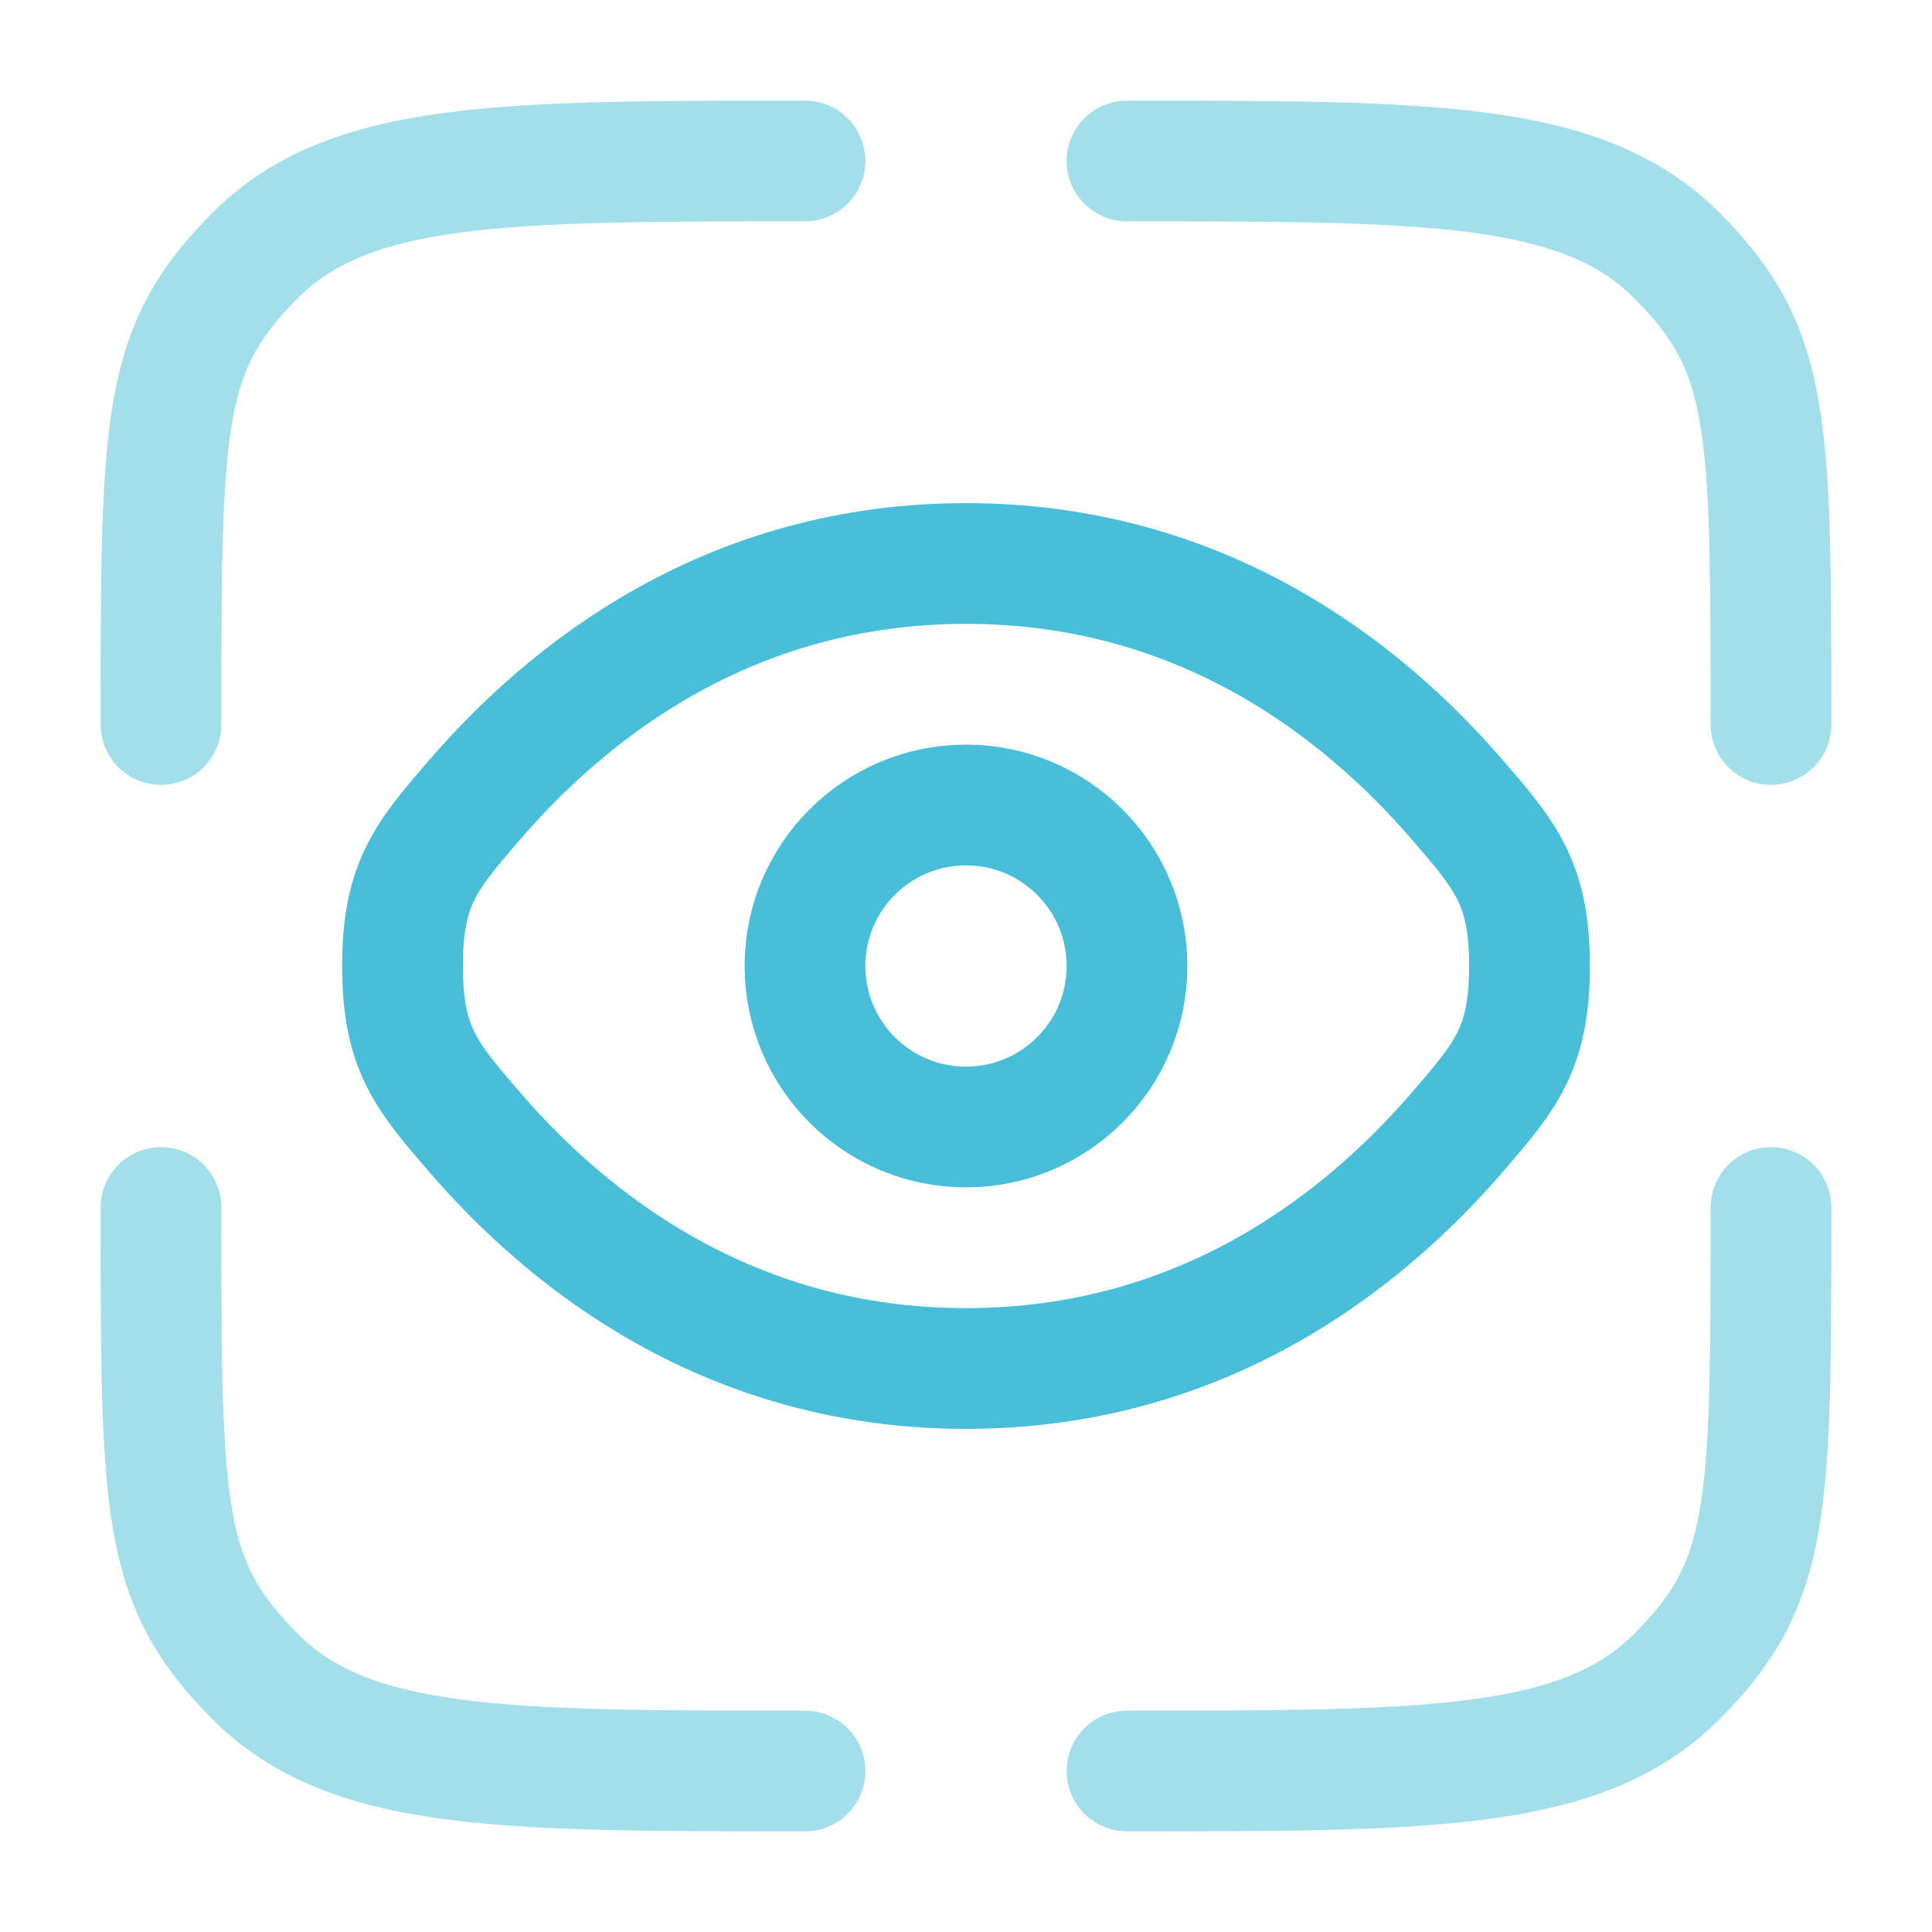 <?xml version="1.0" encoding="UTF-8"?> <svg xmlns="http://www.w3.org/2000/svg" width="800" height="800" viewBox="0 0 800 800" fill="none"><path opacity="0.5" d="M333.333 733.333C207.625 733.333 144.772 733.333 105.719 694.28C66.666 655.23 66.666 625.707 66.666 500" stroke="#48BED8" stroke-width="50" stroke-linecap="round"></path><path opacity="0.5" d="M733.333 500C733.333 625.707 733.333 655.23 694.28 694.28C655.23 733.333 592.373 733.333 466.667 733.333" stroke="#48BED8" stroke-width="50" stroke-linecap="round"></path><path opacity="0.5" d="M466.667 66.666C592.373 66.666 655.23 66.666 694.28 105.719C733.333 144.772 733.333 174.292 733.333 300" stroke="#48BED8" stroke-width="50" stroke-linecap="round"></path><path opacity="0.5" d="M333.333 66.666C207.625 66.666 144.772 66.666 105.719 105.719C66.666 144.772 66.666 174.292 66.666 300" stroke="#48BED8" stroke-width="50" stroke-linecap="round"></path><path d="M196.414 468.66C176.582 445.657 166.667 434.153 166.667 400C166.667 365.847 176.582 354.344 196.414 331.341C236.012 285.408 302.422 233.333 400 233.333C497.576 233.333 563.986 285.408 603.586 331.341C623.416 354.344 633.333 365.847 633.333 400C633.333 434.153 623.416 445.657 603.586 468.66C563.986 514.593 497.576 566.667 400 566.667C302.422 566.667 236.012 514.593 196.414 468.66Z" stroke="#48BED8" stroke-width="50"></path><path d="M400 466.667C436.819 466.667 466.667 436.819 466.667 400C466.667 363.181 436.819 333.333 400 333.333C363.181 333.333 333.333 363.181 333.333 400C333.333 436.819 363.181 466.667 400 466.667Z" stroke="#48BED8" stroke-width="50"></path></svg> 